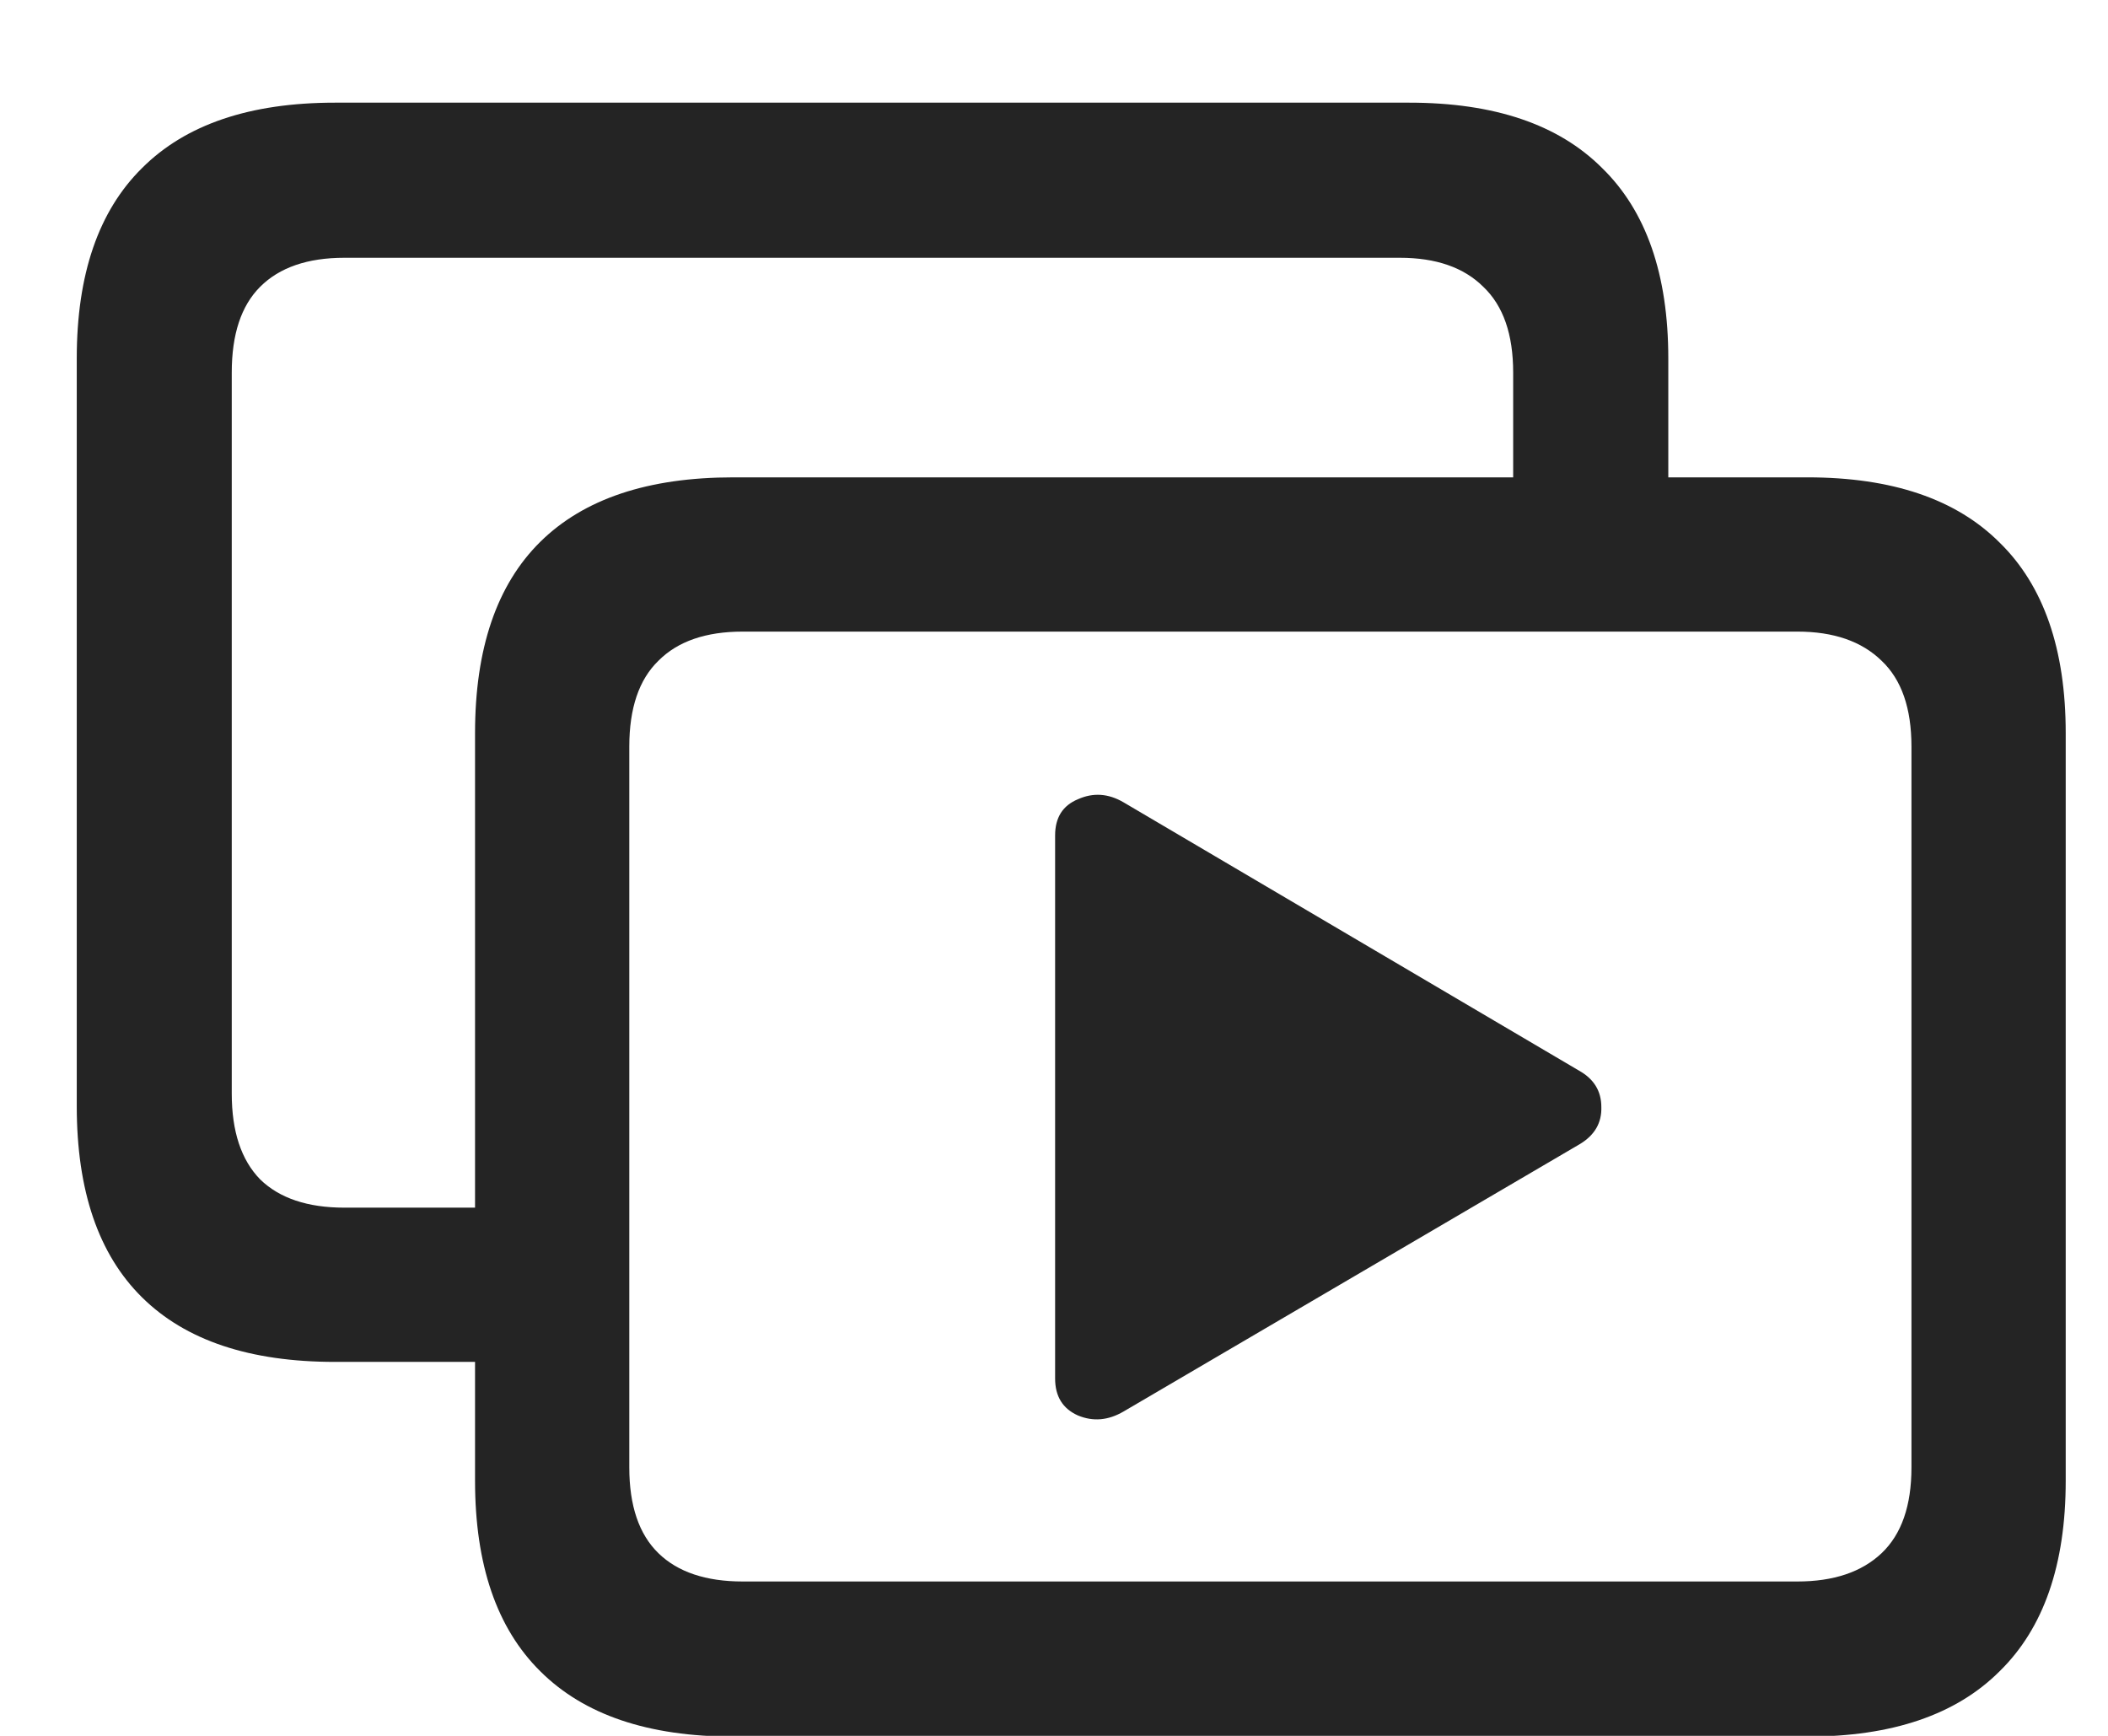 <svg width="17" height="14" viewBox="0 0 17 14" fill="none" xmlns="http://www.w3.org/2000/svg">
<path d="M2.701 10.984C2.015 10.984 1.497 10.811 1.146 10.464C0.794 10.117 0.619 9.603 0.619 8.921V2.891C0.619 2.214 0.794 1.702 1.146 1.355C1.497 1.004 2.015 0.828 2.701 0.828H11.365C12.051 0.828 12.569 1.004 12.92 1.355C13.276 1.702 13.454 2.214 13.454 2.891V4.326H12.203V3.005C12.203 2.696 12.123 2.466 11.962 2.313C11.805 2.157 11.581 2.079 11.289 2.079H2.777C2.481 2.079 2.254 2.157 2.098 2.313C1.945 2.466 1.869 2.696 1.869 3.005V8.82C1.869 9.125 1.945 9.355 2.098 9.512C2.254 9.664 2.481 9.74 2.777 9.74H4.37V10.984H2.701ZM5.913 14.006C5.227 14.006 4.709 13.83 4.357 13.479C4.006 13.132 3.831 12.62 3.831 11.943V5.913C3.831 5.231 4.006 4.717 4.357 4.37C4.709 4.023 5.227 3.85 5.913 3.85H14.577C15.258 3.85 15.775 4.025 16.126 4.376C16.481 4.723 16.659 5.236 16.659 5.913V11.943C16.659 12.62 16.481 13.132 16.126 13.479C15.775 13.83 15.258 14.006 14.577 14.006H5.913ZM5.989 12.755H14.495C14.787 12.755 15.013 12.679 15.174 12.527C15.335 12.374 15.415 12.144 15.415 11.835V6.021C15.415 5.712 15.335 5.481 15.174 5.329C15.013 5.172 14.787 5.094 14.495 5.094H5.989C5.693 5.094 5.466 5.172 5.31 5.329C5.153 5.481 5.075 5.712 5.075 6.021V11.835C5.075 12.144 5.153 12.374 5.31 12.527C5.466 12.679 5.693 12.755 5.989 12.755ZM8.509 11.118V6.738C8.509 6.594 8.57 6.497 8.693 6.446C8.816 6.391 8.938 6.399 9.061 6.471L12.736 8.636C12.855 8.703 12.914 8.801 12.914 8.928C12.918 9.055 12.861 9.154 12.743 9.226L9.061 11.384C8.938 11.456 8.816 11.467 8.693 11.416C8.57 11.361 8.509 11.262 8.509 11.118Z" fill="#242424"/>
</svg>
